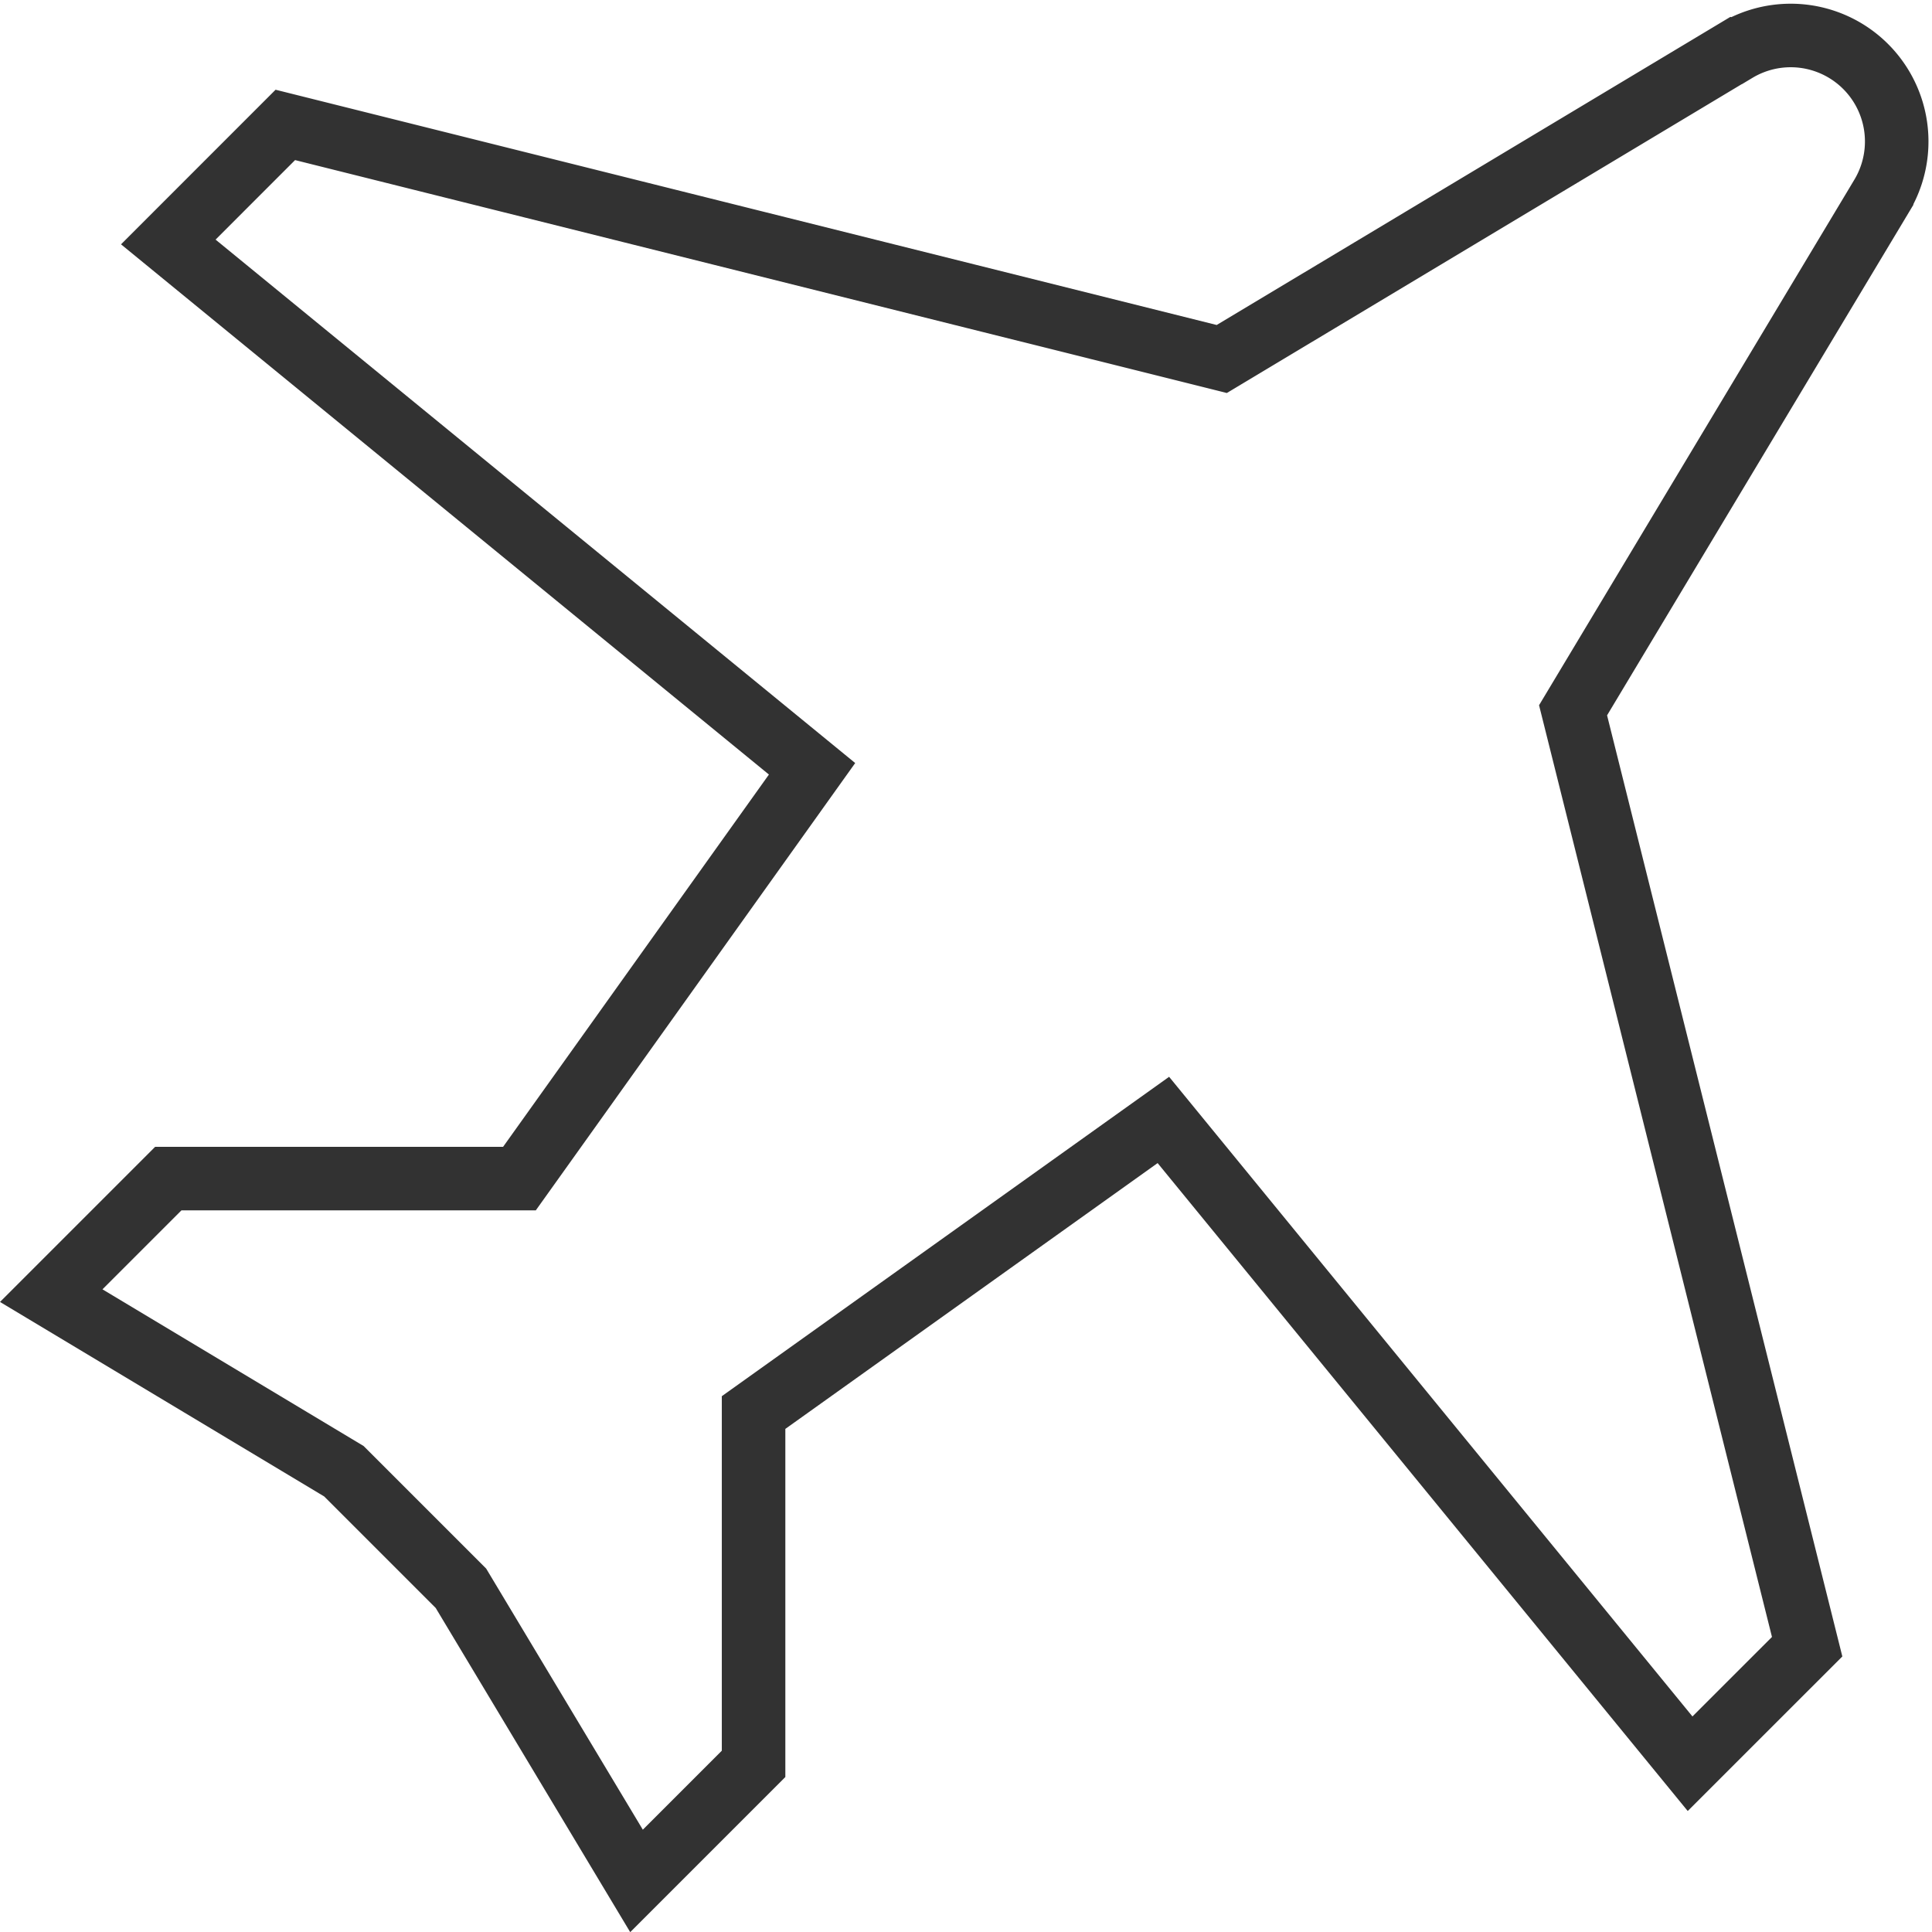 <svg xmlns="http://www.w3.org/2000/svg" width="60.818" height="60.818" viewBox="0 0 60.818 60.818"><defs><style>.a{fill:none;stroke:#323232;stroke-linecap:square;stroke-miterlimit:8;stroke-width:2px;}</style></defs><path class="a" d="M634.406,276.29,618.217,286l-29.478-7.369-3.684,3.685L605.32,298.9l-9.211,12.9H585.055l-3.685,3.685,9.212,5.527,3.685,3.685,5.527,9.212,3.685-3.685V319.165l12.9-9.211,16.581,20.266,3.685-3.684-7.369-29.478,9.713-16.189a3.337,3.337,0,0,0-4.578-4.578Z" transform="translate(-579.757 -274.699)"/></svg>